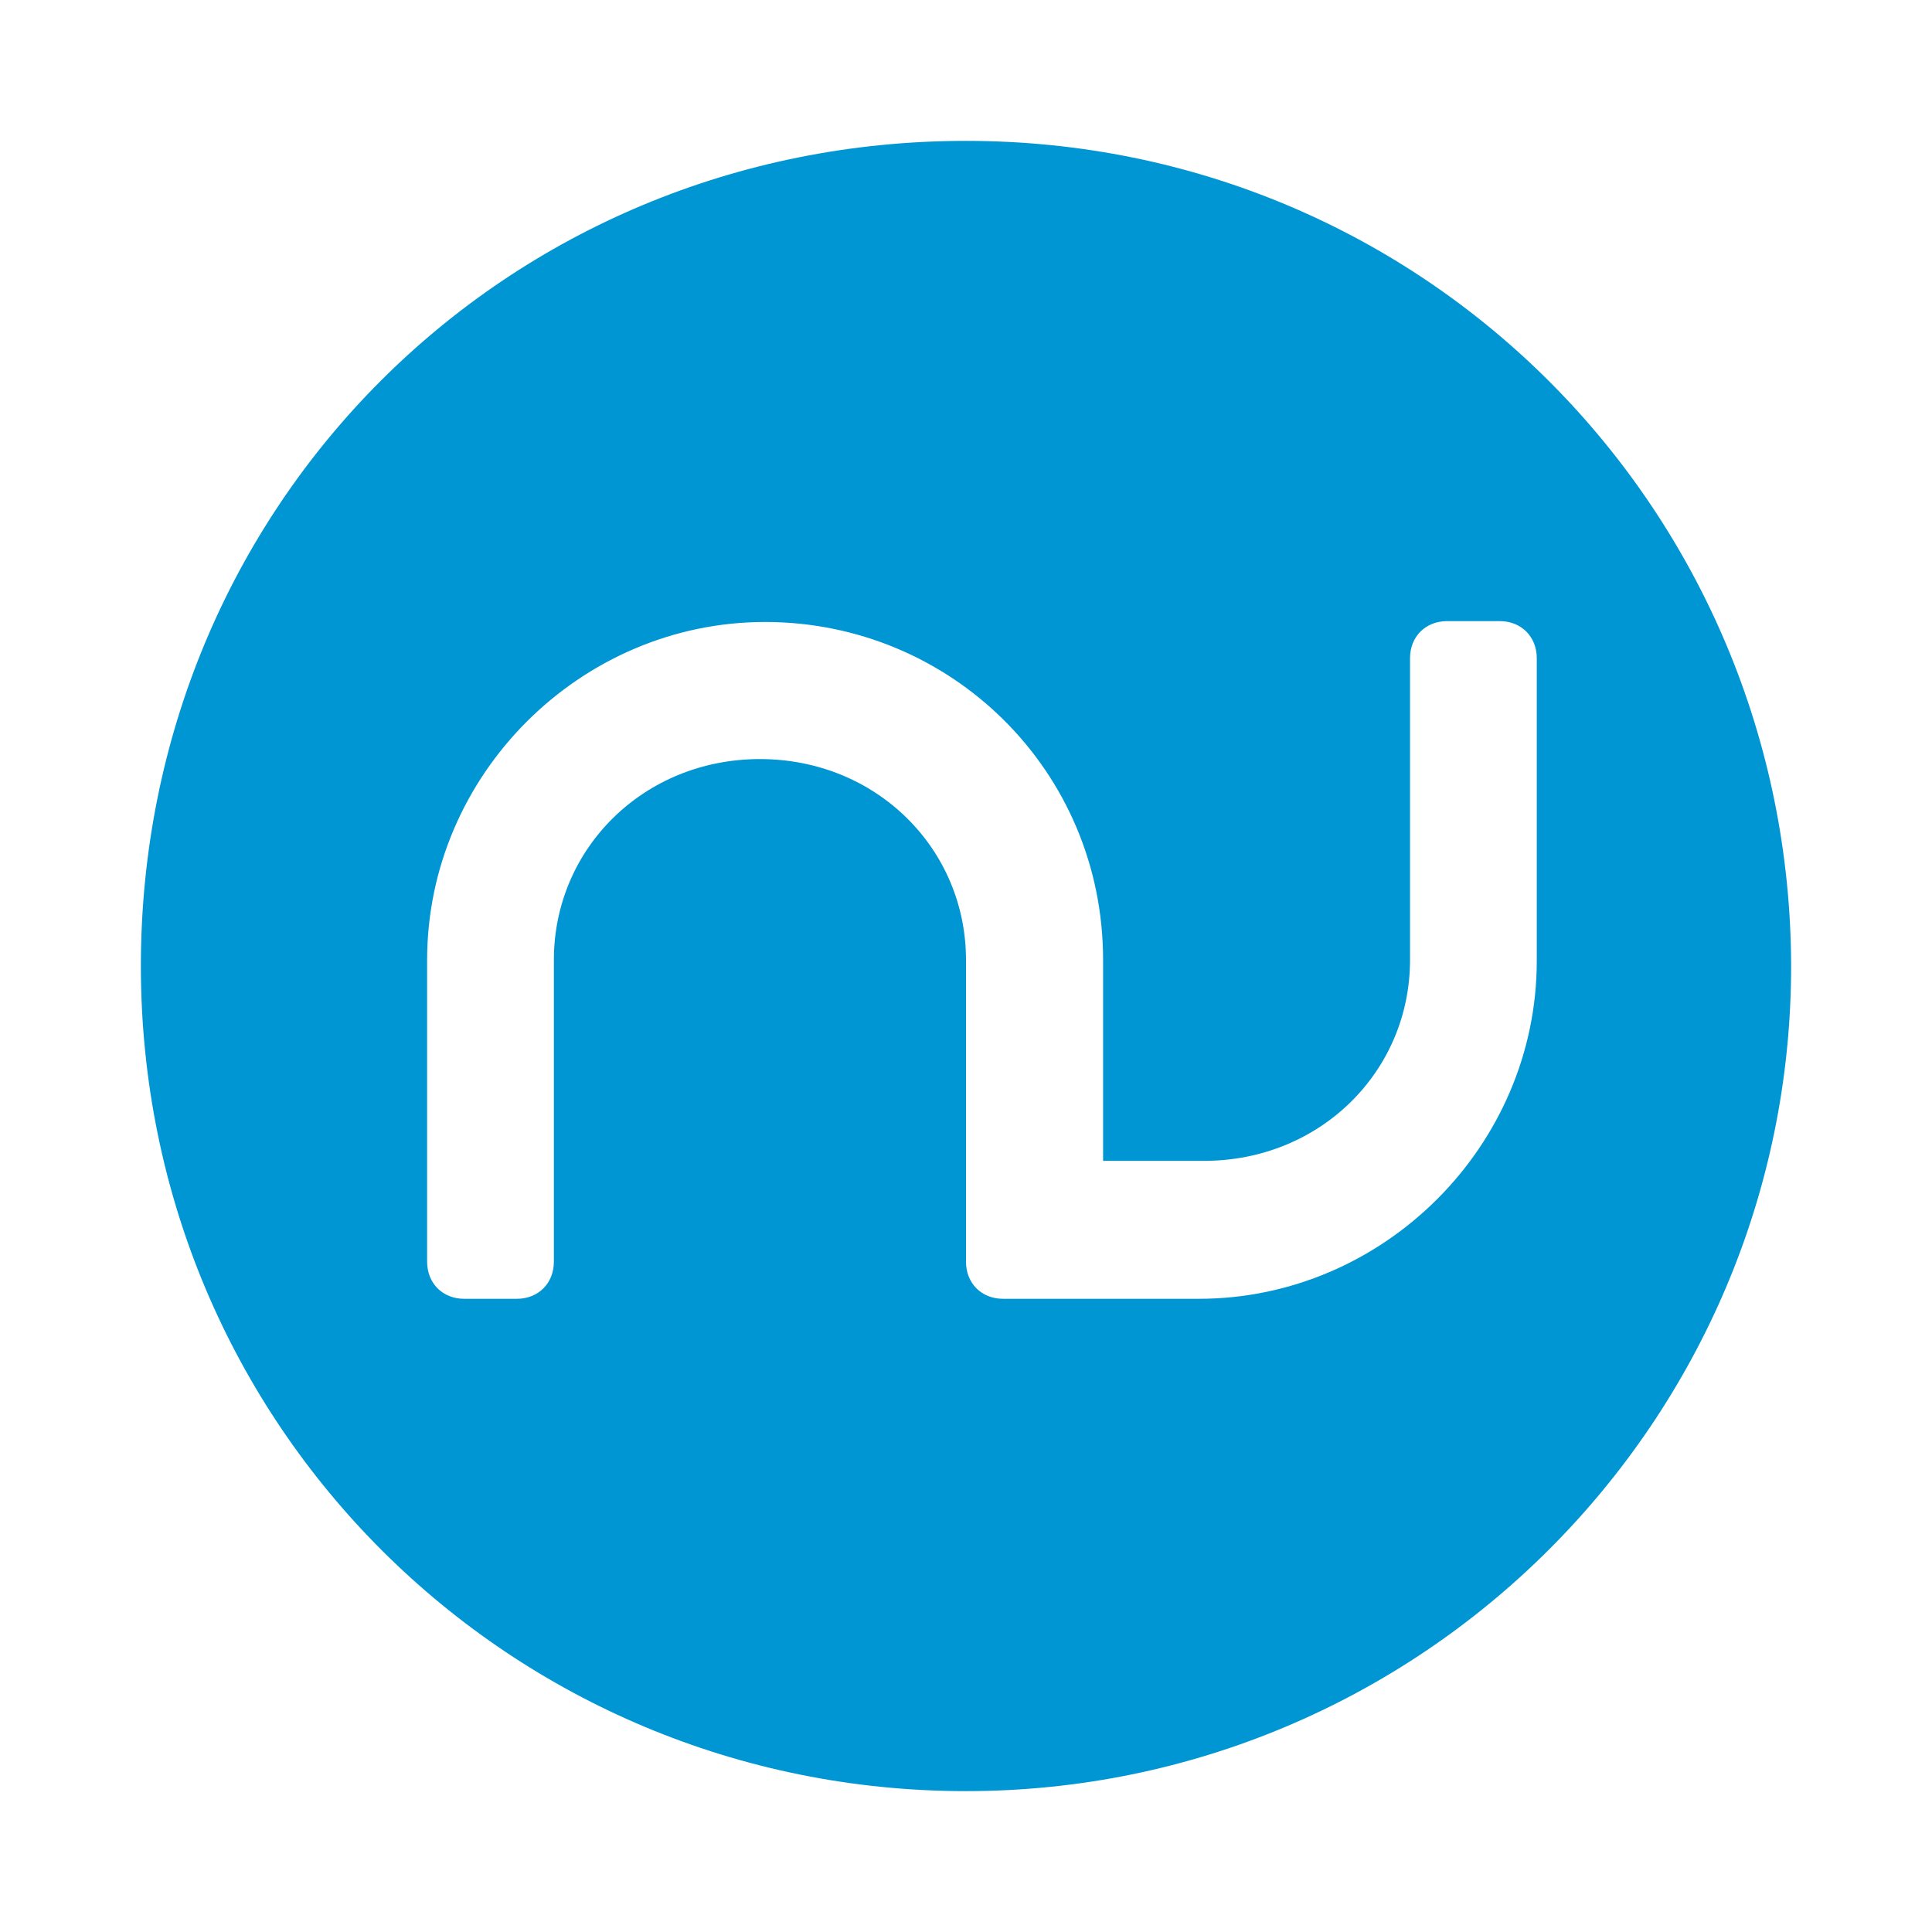 <svg width="192" height="192" viewBox="0 0 192 192" fill="none" xmlns="http://www.w3.org/2000/svg">
<path d="M152.723 95.486C152.723 113.908 137.471 129.074 119.135 129.074H99.684C97.542 129.074 96 127.532 96 125.39V95.4C96 84.347 87.089 75.436 75.521 75.436C63.954 75.436 55.043 84.347 55.043 95.4V125.39C55.043 127.532 53.501 129.074 51.358 129.074H46.132C43.99 129.074 42.447 127.532 42.447 125.39V95.4C42.447 76.978 57.699 61.812 76.035 61.812C94.458 61.812 109.624 76.55 109.624 95.4V115.365H119.649C131.216 115.365 140.127 106.454 140.127 95.4V65.411C140.127 63.269 141.67 61.726 143.812 61.726H149.039C151.181 61.726 152.723 63.269 152.723 65.411V95.486ZM96 14C50.245 14 14 50.245 14 96C14 141.755 50.759 178 96 178C141.241 178 178 141.241 178 96C177.914 50.759 141.67 14 96 14Z" fill="#0096D4"/>
</svg>
